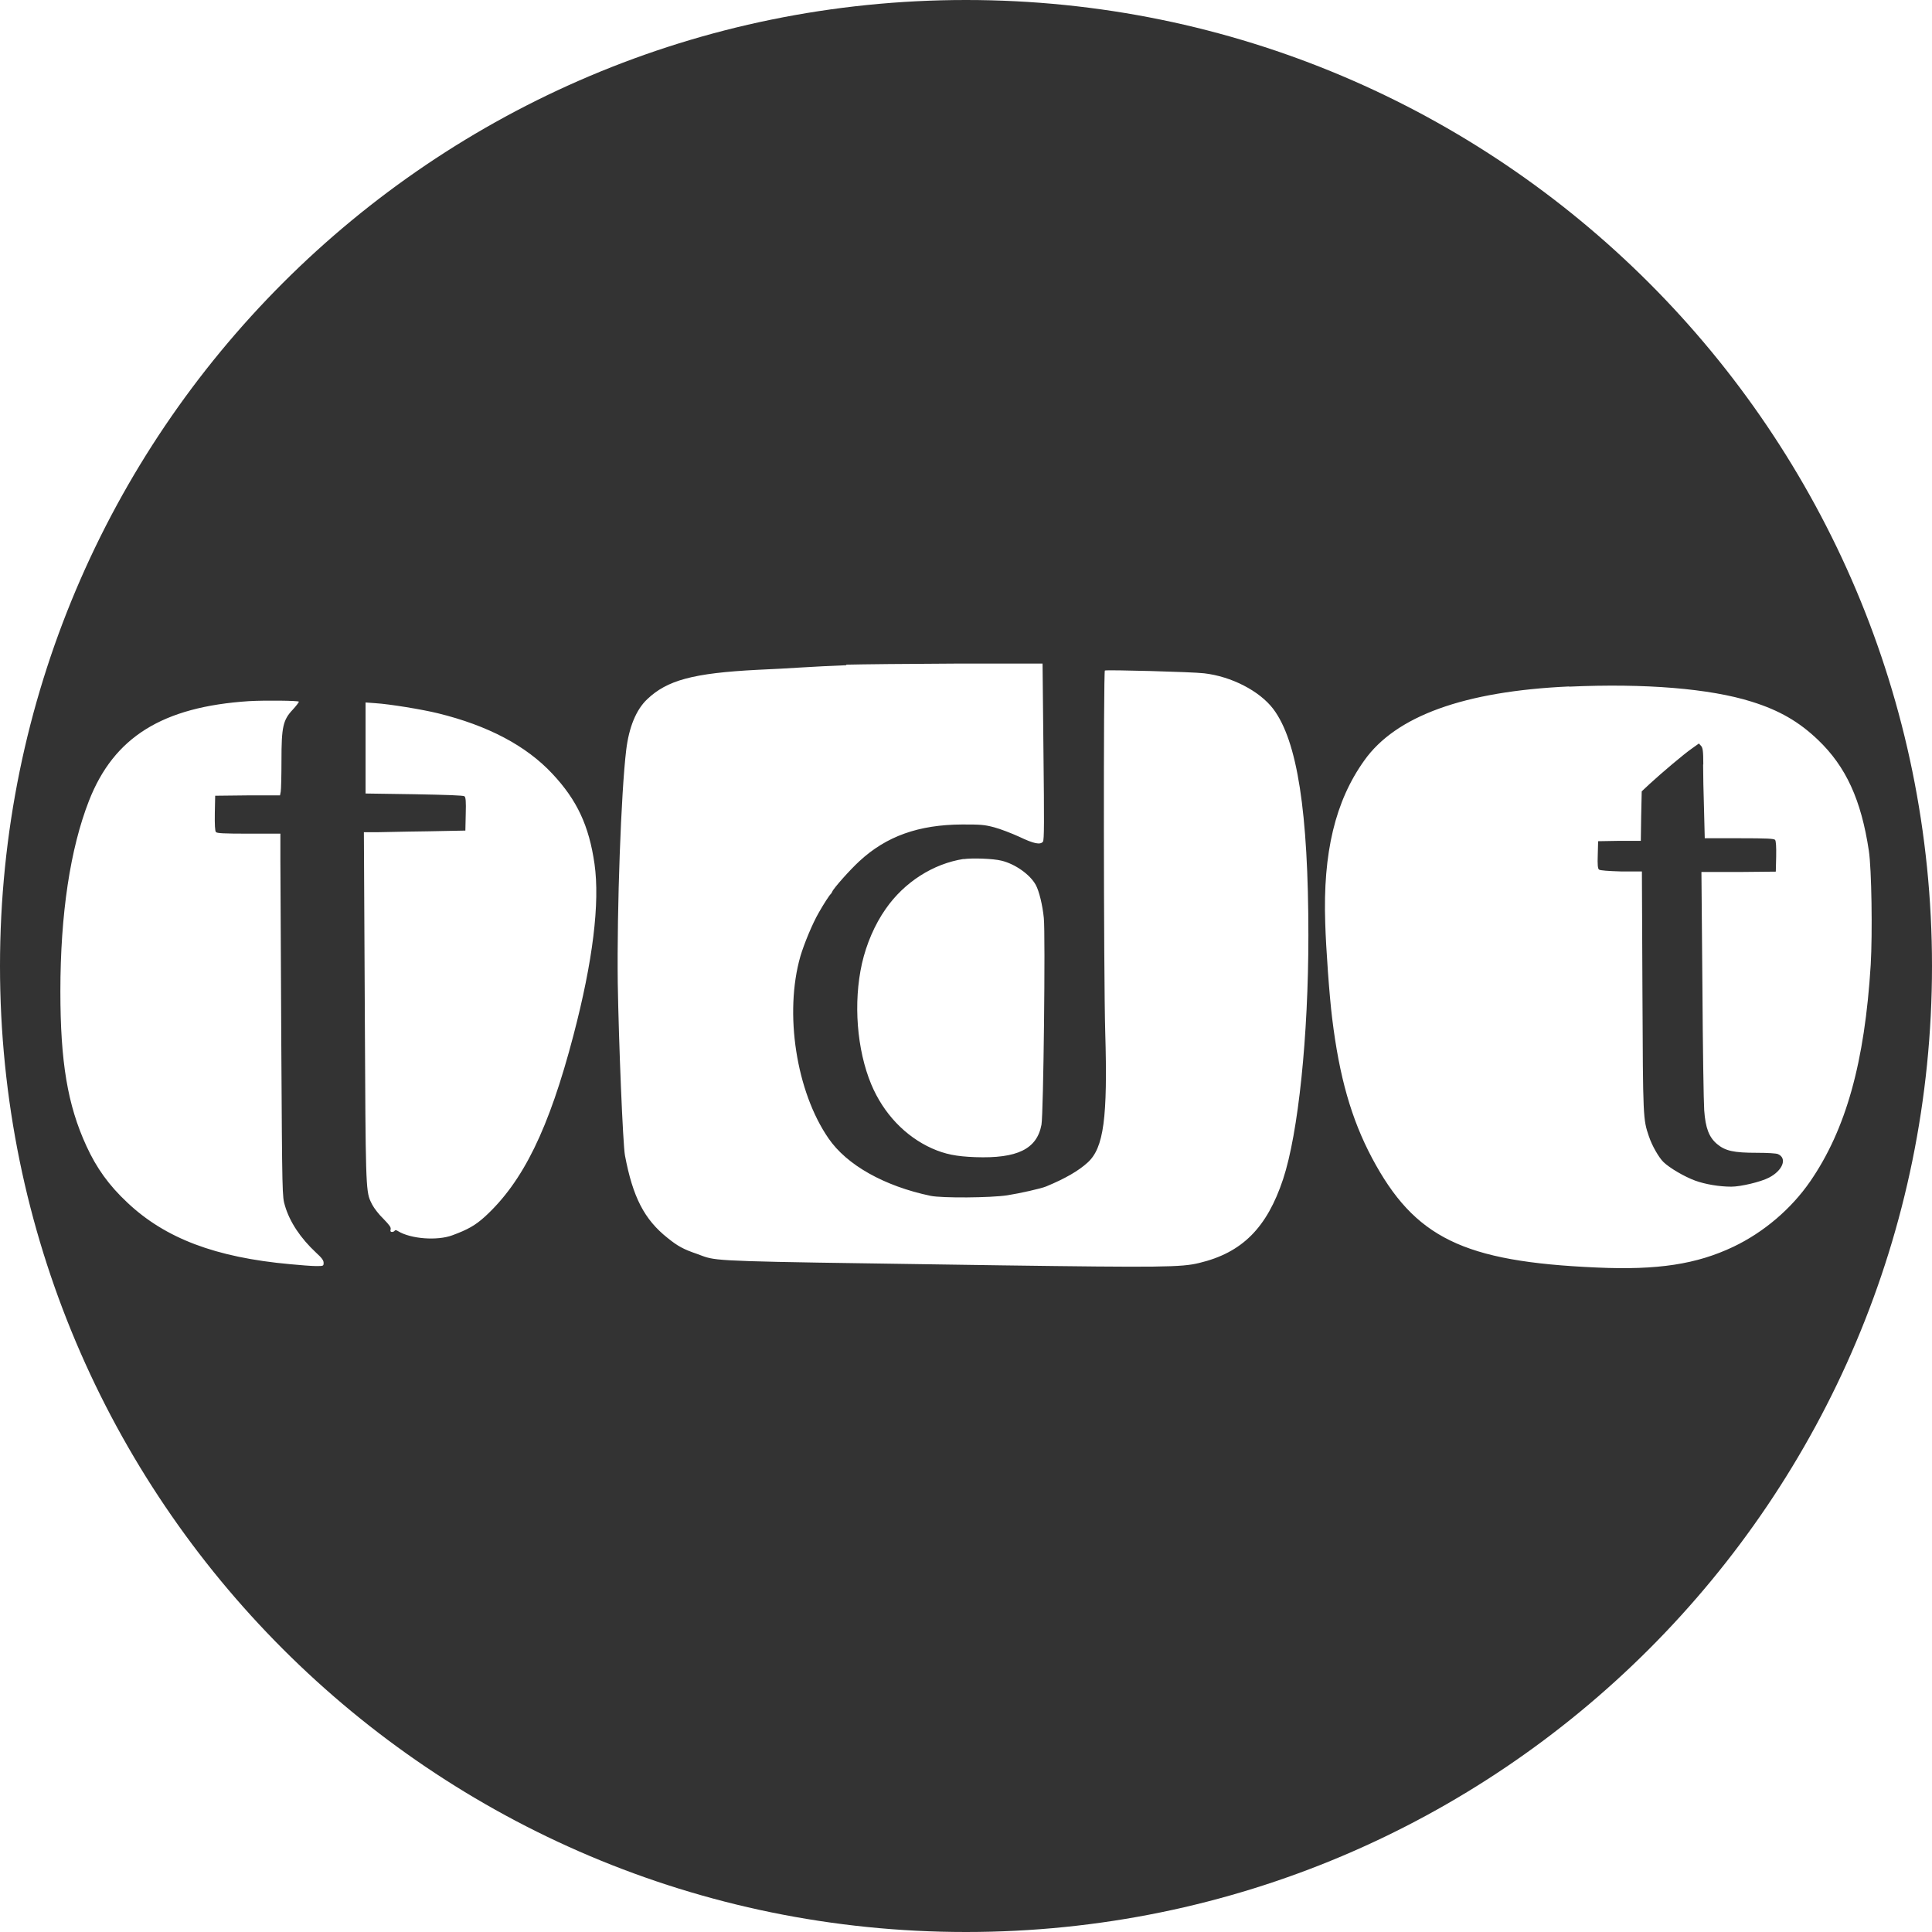 <svg width="32" height="32" viewBox="0 0 32 32" fill="none" xmlns="http://www.w3.org/2000/svg">
<g clip-path="url(#clip0_24931_198048)">
<path fill-rule="evenodd" clip-rule="evenodd" d="M16 32C24.837 32 32 24.837 32 16C32 7.163 24.837 0 16 0C7.163 0 0 7.163 0 16C0 24.837 7.163 32 16 32ZM14.019 11.018C13.791 11.027 13.461 11.043 13.278 11.055C13.097 11.067 12.769 11.085 12.55 11.094C11.476 11.149 11.049 11.267 10.718 11.583C10.536 11.756 10.418 12.044 10.372 12.421C10.287 13.122 10.217 15.053 10.232 16.282C10.248 17.263 10.317 18.951 10.351 19.136C10.481 19.828 10.672 20.199 11.058 20.505C11.227 20.642 11.325 20.694 11.546 20.769C11.57 20.778 11.591 20.785 11.61 20.793C11.629 20.8 11.647 20.806 11.665 20.813C11.892 20.89 12.144 20.894 15.558 20.943H15.558H15.558H15.558H15.558L16.576 20.958C19.216 20.994 19.574 20.991 19.865 20.918C20.575 20.748 20.985 20.335 21.252 19.531C21.504 18.769 21.671 17.163 21.671 15.496C21.671 13.45 21.488 12.269 21.088 11.741C20.86 11.443 20.396 11.204 19.944 11.152C19.744 11.128 18.33 11.091 18.3 11.106C18.276 11.121 18.279 16.149 18.306 17.09C18.348 18.52 18.282 19.012 18.015 19.255C17.866 19.391 17.648 19.519 17.326 19.652C17.244 19.686 16.895 19.765 16.683 19.798C16.407 19.84 15.606 19.846 15.414 19.807C14.647 19.646 14.025 19.297 13.722 18.854C13.188 18.08 12.987 16.78 13.257 15.839C13.318 15.633 13.457 15.296 13.561 15.117C13.64 14.977 13.74 14.822 13.761 14.807C13.767 14.801 13.779 14.783 13.785 14.768C13.806 14.713 14.076 14.409 14.234 14.264C14.68 13.851 15.214 13.659 15.939 13.656C16.243 13.656 16.3 13.659 16.464 13.702C16.567 13.729 16.756 13.802 16.883 13.86C17.123 13.975 17.229 13.996 17.274 13.942C17.296 13.918 17.296 13.599 17.283 12.451L17.268 10.991H15.848C15.069 10.994 14.243 11.003 14.016 11.009L14.019 11.018ZM25.988 11.37C24.252 11.449 23.118 11.859 22.596 12.597C22.116 13.268 21.91 14.124 21.95 15.29C21.962 15.706 22.019 16.501 22.065 16.868C22.183 17.834 22.381 18.532 22.726 19.182C23.43 20.502 24.234 20.897 26.443 20.994C27.459 21.04 28.102 20.939 28.709 20.651C29.213 20.411 29.668 20.023 29.981 19.57C30.575 18.708 30.885 17.597 30.985 15.979C31.015 15.46 31 14.394 30.954 14.091C30.827 13.247 30.575 12.697 30.111 12.254C29.796 11.953 29.471 11.765 29.013 11.622C28.321 11.404 27.241 11.316 25.991 11.373L25.988 11.37ZM28.209 12.664C28.209 12.809 28.215 13.14 28.224 13.404L28.236 13.884H28.806C29.268 13.884 29.383 13.89 29.401 13.911C29.416 13.93 29.422 14.021 29.419 14.188L29.413 14.437L28.797 14.443H28.181L28.197 16.31C28.203 17.333 28.218 18.268 28.227 18.389C28.248 18.684 28.306 18.835 28.439 18.948C28.576 19.063 28.715 19.094 29.101 19.094C29.277 19.094 29.419 19.103 29.447 19.115C29.607 19.182 29.529 19.388 29.298 19.506C29.164 19.576 28.831 19.655 28.676 19.655C28.479 19.655 28.245 19.616 28.078 19.555C27.902 19.491 27.654 19.346 27.553 19.248C27.477 19.175 27.362 18.975 27.314 18.829L27.311 18.822C27.214 18.535 27.213 18.535 27.204 16.428L27.195 14.434H26.852C26.643 14.428 26.501 14.418 26.485 14.403C26.464 14.388 26.458 14.324 26.464 14.157L26.47 13.933L26.822 13.927H27.177L27.183 13.517L27.192 13.107L27.326 12.982C27.514 12.809 27.884 12.494 28.024 12.397L28.139 12.315L28.175 12.354C28.203 12.387 28.212 12.436 28.212 12.661L28.209 12.664ZM1.473 13.265C1.886 12.208 2.69 11.707 4.125 11.613H4.128C4.383 11.598 4.95 11.604 4.95 11.622C4.95 11.635 4.905 11.692 4.85 11.753C4.686 11.926 4.662 12.041 4.662 12.6C4.662 12.846 4.656 13.077 4.65 13.11L4.638 13.174H4.101L3.564 13.18L3.558 13.468C3.555 13.662 3.561 13.763 3.576 13.781C3.594 13.802 3.7 13.808 4.119 13.808H4.644V14.258C4.644 14.374 4.646 14.734 4.649 15.227L4.649 15.228L4.649 15.229C4.652 15.787 4.656 16.517 4.659 17.263L4.659 17.272C4.674 19.81 4.674 19.819 4.72 19.971C4.799 20.241 4.978 20.508 5.235 20.748C5.329 20.833 5.36 20.876 5.36 20.915C5.36 20.97 5.357 20.97 5.232 20.97C5.16 20.97 4.968 20.954 4.805 20.939C3.57 20.827 2.738 20.511 2.113 19.922C1.804 19.634 1.598 19.346 1.431 18.981C1.118 18.301 1 17.585 1 16.419C1 15.135 1.164 14.057 1.473 13.265ZM6.055 12.387V12.39V13.143L6.862 13.155C7.399 13.165 7.675 13.174 7.693 13.189C7.714 13.204 7.72 13.274 7.714 13.483L7.708 13.757L7.092 13.769L6.761 13.774C6.535 13.778 6.336 13.782 6.252 13.784H6.027L6.042 16.683L6.043 16.896C6.056 19.52 6.057 19.726 6.137 19.896C6.144 19.911 6.151 19.925 6.159 19.941L6.167 19.956C6.197 20.013 6.279 20.12 6.352 20.189C6.452 20.293 6.479 20.329 6.47 20.363C6.461 20.393 6.47 20.405 6.492 20.405C6.51 20.405 6.531 20.396 6.537 20.384C6.546 20.372 6.564 20.372 6.595 20.393C6.804 20.52 7.241 20.554 7.493 20.46C7.748 20.366 7.872 20.296 8.03 20.153C8.664 19.573 9.092 18.699 9.498 17.148C9.82 15.921 9.938 14.956 9.847 14.309C9.756 13.678 9.559 13.253 9.149 12.816C8.715 12.351 8.081 12.017 7.253 11.814C6.992 11.75 6.455 11.662 6.218 11.647L6.055 11.635V12.387ZM14.671 15.053C14.977 14.613 15.454 14.306 15.961 14.227L15.957 14.23C16.103 14.209 16.449 14.221 16.586 14.255C16.813 14.309 17.062 14.485 17.156 14.658C17.211 14.758 17.268 14.992 17.289 15.205C17.317 15.475 17.283 18.453 17.25 18.629C17.174 19.033 16.849 19.191 16.152 19.166C15.836 19.154 15.657 19.118 15.436 19.021C14.996 18.823 14.635 18.447 14.431 17.961C14.192 17.387 14.131 16.607 14.277 15.958C14.35 15.636 14.489 15.311 14.671 15.053Z" fill="#333333"/>
</g>
<defs>
<clipPath id="clip0_24931_198048">
<rect width="32" height="32" fill="white"/>
</clipPath>
</defs>
</svg>
